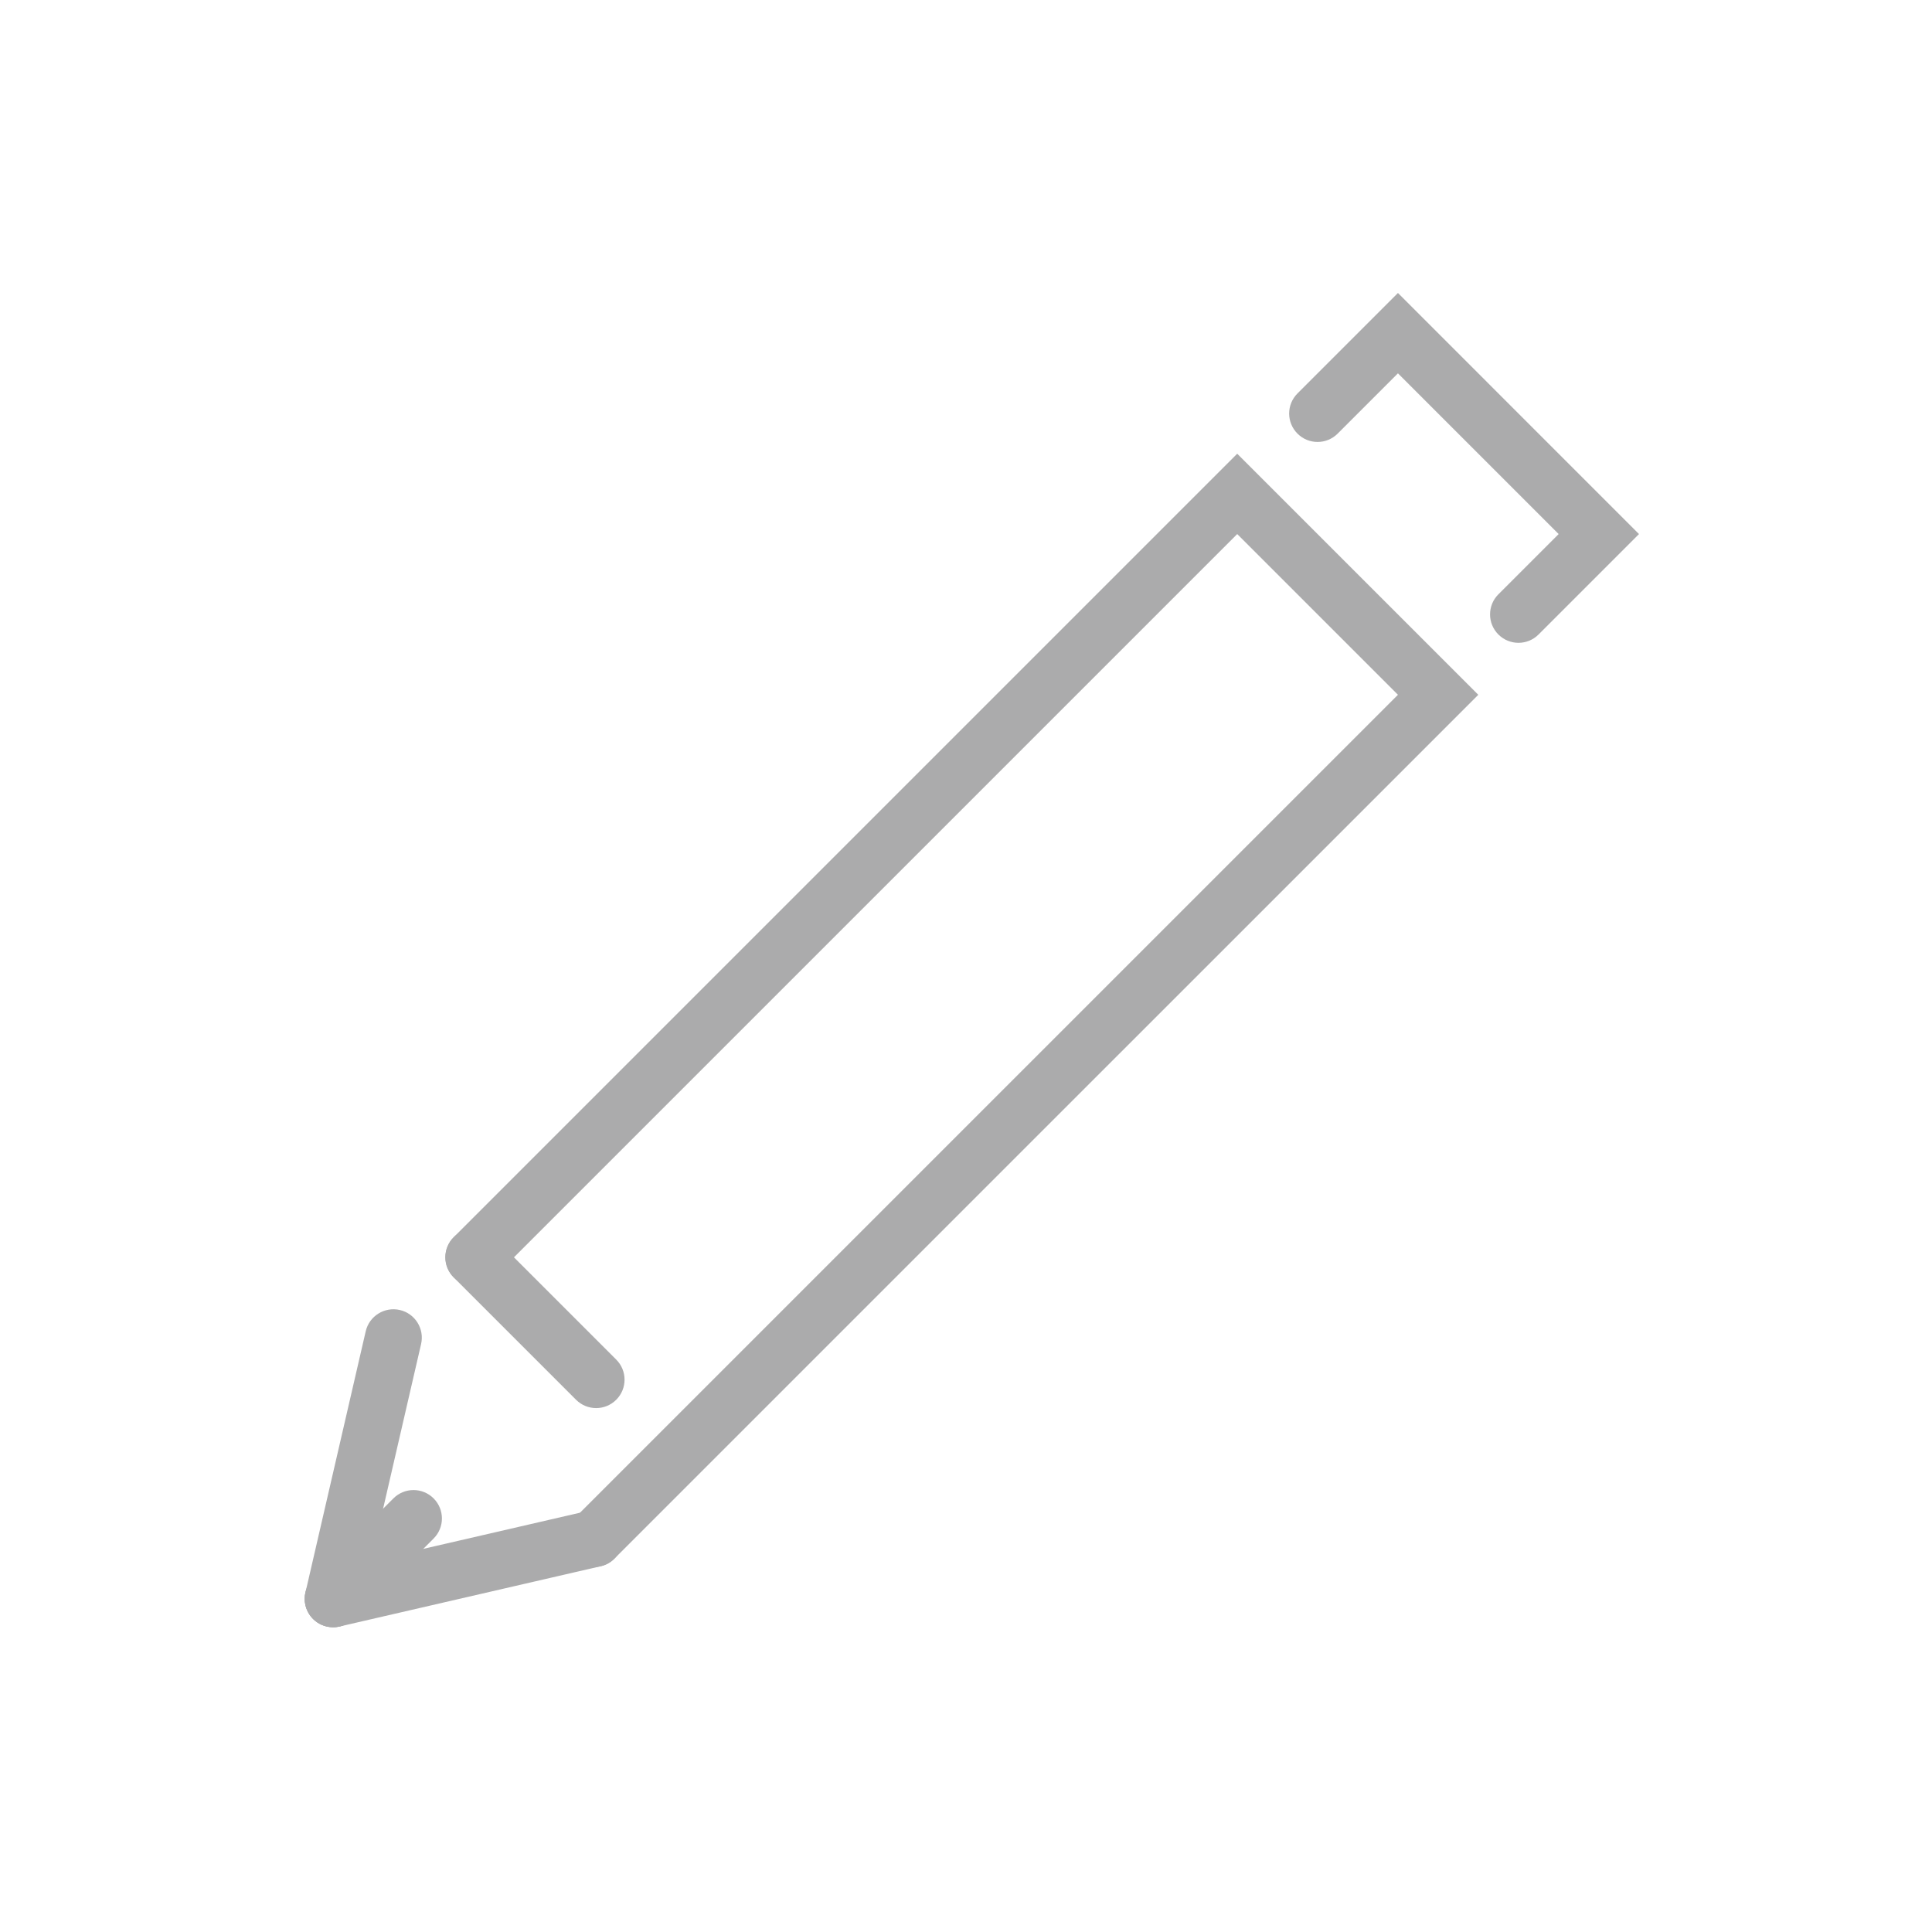 <?xml version="1.0" encoding="iso-8859-1"?>
<!-- Generator: Adobe Illustrator 20.1.0, SVG Export Plug-In . SVG Version: 6.00 Build 0)  -->
<svg width="40px" height="40px" version="1.1" xmlns="http://www.w3.org/2000/svg" xmlns:xlink="http://www.w3.org/1999/xlink" x="0px" y="0px"
	 viewBox="0 0 68 68" style="enable-background:new 0 0 68 68;" xml:space="preserve">
<g id="Navigation_x5F_Edit_x5F_blackred_x5F_pos_x5F_rgb">
	<g id="Pencil_1_">
		<rect id="XMLID_1912_" style="fill:none;" width="68" height="68"/>
		<path style="fill:#ababac;" d="M20.918,55.152c-0.256,0-0.512-0.098-0.707-0.293c-0.391-0.391-0.391-1.023,0-1.414l28.992-28.991
			l-5.657-5.657L17.383,44.96c-0.391,0.391-1.023,0.391-1.414,0s-0.391-1.023,0-1.414l27.577-27.577l8.485,8.485L21.625,54.859
			C21.43,55.055,21.174,55.152,20.918,55.152z"/>
		<path style="fill:#ababac;" d="M20.982,49.56c-0.256,0-0.512-0.098-0.707-0.293l-4.307-4.307c-0.391-0.391-0.391-1.023,0-1.414
			s1.023-0.391,1.414,0l4.307,4.307c0.391,0.391,0.391,1.023,0,1.414C21.494,49.462,21.238,49.56,20.982,49.56z"/>
		<path style="fill:#ababac;" d="M11.727,57.273c-0.075,0-0.15-0.008-0.226-0.025c-0.539-0.124-0.874-0.661-0.75-1.199l2.121-9.192
			c0.125-0.539,0.664-0.872,1.199-0.75c0.539,0.124,0.874,0.661,0.75,1.199l-2.121,9.192C12.594,56.961,12.182,57.273,11.727,57.273
			z"/>
		<path style="fill:#ababac;" d="M11.726,57.273c-0.256,0-0.512-0.098-0.707-0.293c-0.391-0.391-0.391-1.023,0-1.414l2.828-2.828
			c0.391-0.391,1.023-0.391,1.414,0s0.391,1.023,0,1.414l-2.828,2.828C12.238,57.176,11.982,57.273,11.726,57.273z"/>
		<path style="fill:#ababac;" d="M11.725,57.273c-0.455,0-0.867-0.313-0.974-0.775c-0.124-0.538,0.211-1.075,0.75-1.199l9.192-2.121
			c0.53-0.125,1.075,0.211,1.199,0.75c0.124,0.538-0.211,1.075-0.75,1.199l-9.192,2.121C11.875,57.266,11.8,57.273,11.725,57.273z"
			/>
		<path style="fill:#ababac;" d="M53.445,22.625c-0.256,0-0.512-0.098-0.707-0.293c-0.391-0.391-0.391-1.023,0-1.414l2.121-2.121
			l-5.656-5.657l-2.122,2.122c-0.391,0.391-1.023,0.391-1.414,0s-0.391-1.024,0-1.414l3.536-3.536l8.484,8.485l-3.535,3.535
			C53.957,22.528,53.701,22.625,53.445,22.625z"/>
	</g>
</g>
<g id="Layer_1">
</g>
</svg>
